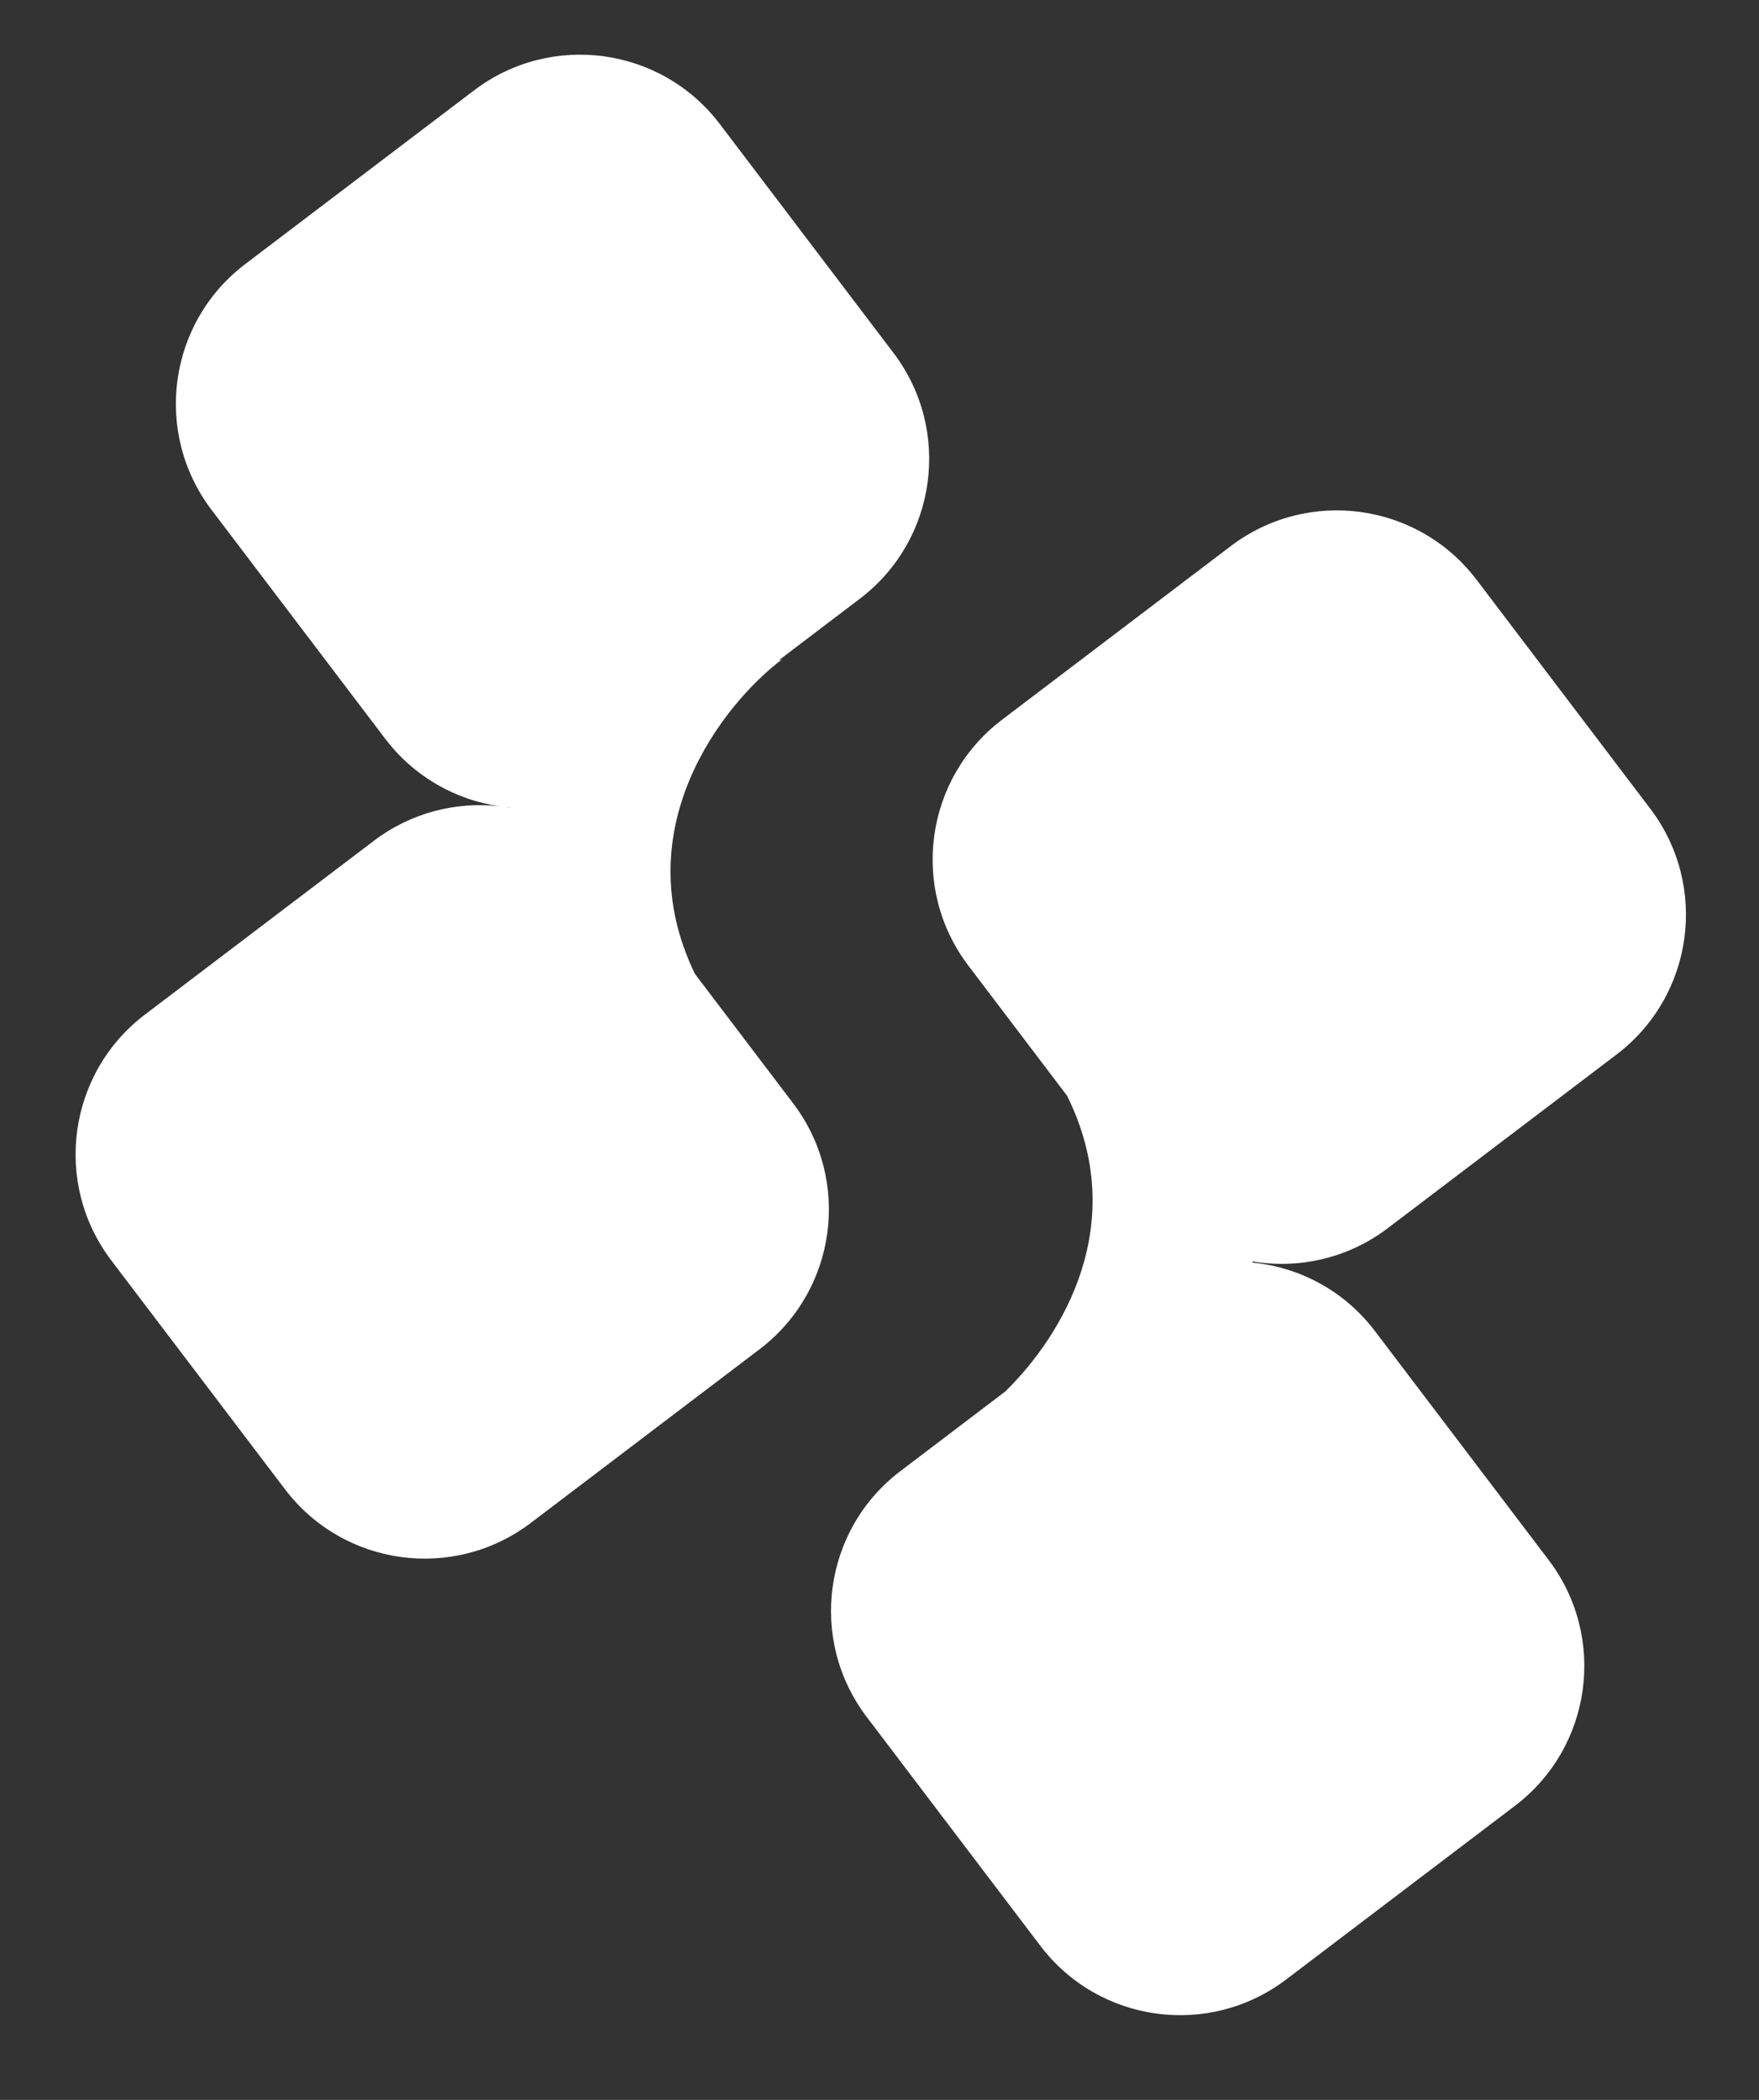 <svg xmlns="http://www.w3.org/2000/svg" width="31" height="37" viewBox="0 0 31 37" fill="none">
  <rect x="0" y="0" width="31" height="37" fill="#333333" stroke="none"/>
  <path fill-rule="evenodd" clip-rule="evenodd" d="M12.686 2.186C11.654 0.826 9.714 0.56 8.354 1.593L4.322 4.653C2.962 5.685 2.696 7.625 3.729 8.985L6.789 13.017C7.298 13.687 8.026 14.091 8.797 14.206C8.037 14.121 7.244 14.317 6.587 14.816L2.555 17.876C1.195 18.909 0.929 20.848 1.961 22.208L5.022 26.24C6.054 27.6 7.993 27.866 9.354 26.834L13.386 23.774C14.746 22.741 15.011 20.802 13.979 19.442L12.248 17.161C11.004 14.601 12.746 12.402 13.782 11.618L13.72 11.638L15.153 10.55C16.513 9.518 16.779 7.578 15.746 6.218L12.686 2.186ZM8.983 14.228C8.959 14.226 8.934 14.223 8.91 14.221C8.935 14.224 8.96 14.228 8.985 14.232L8.983 14.228Z" fill="white"/>
  <path fill-rule="evenodd" clip-rule="evenodd" d="M26.023 10.216C24.991 8.855 23.051 8.59 21.691 9.622L17.659 12.682C16.299 13.715 16.033 15.654 17.066 17.014L18.805 19.306C19.923 21.555 18.729 23.529 17.715 24.519L15.868 25.921C14.508 26.953 14.242 28.892 15.275 30.253L18.335 34.285C19.367 35.645 21.307 35.91 22.667 34.878L26.699 31.818C28.059 30.786 28.325 28.846 27.292 27.486L24.232 23.454C23.692 22.741 22.902 22.329 22.077 22.247L22.068 22.225C22.882 22.363 23.749 22.178 24.458 21.64L28.49 18.58C29.85 17.547 30.116 15.608 29.083 14.248L26.023 10.216Z" fill="white"/>
</svg>